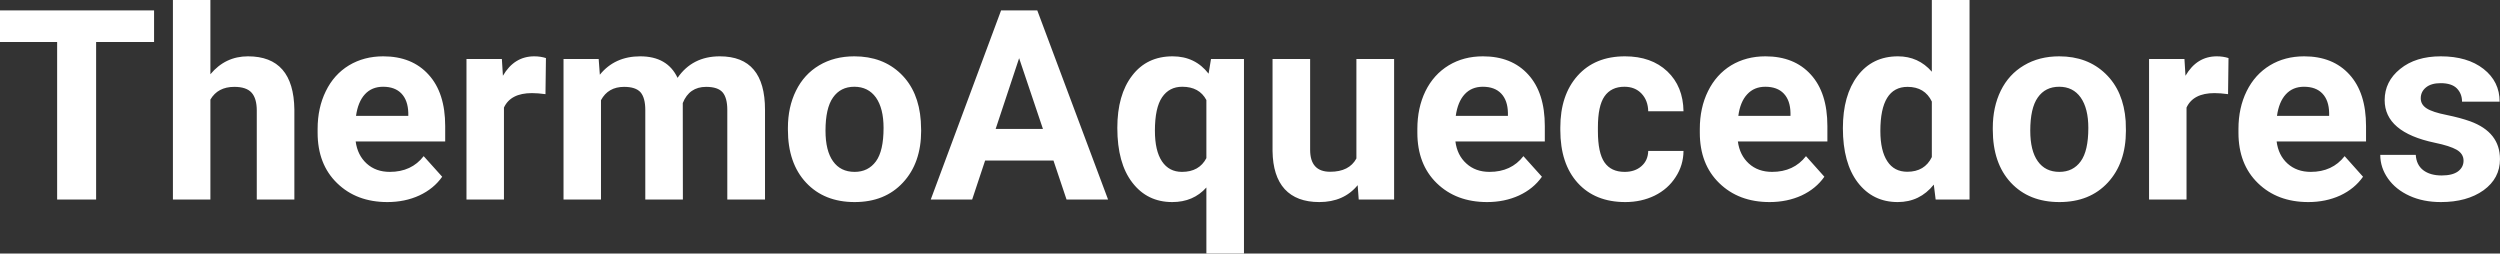 <?xml version="1.0" encoding="UTF-8" standalone="yes"?>
<svg xmlns="http://www.w3.org/2000/svg" width="100%" height="100%" viewBox="0 0 216.142 21.922" fill="#FFFFFF">
  <rect x="0" y="0" width="216.142" height="21.922" fill="#333333" stroke="none"/>
  <path d="M13.32 0.90L13.32 3.63L8.31 3.63L8.31 17.25L4.94 17.25L4.94 3.63L0 3.63L0 0.90L13.32 0.90ZM18.19 0L18.19 6.42Q19.48 4.87 21.44 4.87L21.44 4.87Q25.39 4.87 25.45 9.47L25.45 9.47L25.45 17.25L22.20 17.25L22.20 9.56Q22.20 8.51 21.75 8.01Q21.30 7.51 20.26 7.51L20.26 7.51Q18.83 7.51 18.19 8.61L18.19 8.61L18.19 17.25L14.95 17.25L14.95 0L18.19 0ZM33.49 17.47L33.49 17.47Q30.82 17.47 29.14 15.83Q27.46 14.20 27.46 11.47L27.46 11.47L27.46 11.15Q27.46 9.32 28.17 7.88Q28.87 6.44 30.17 5.65Q31.47 4.87 33.13 4.87L33.13 4.87Q35.62 4.87 37.05 6.45Q38.49 8.02 38.49 10.90L38.49 10.90L38.49 12.23L30.75 12.23Q30.91 13.42 31.70 14.14Q32.49 14.86 33.70 14.86L33.70 14.86Q35.58 14.86 36.63 13.50L36.63 13.50L38.23 15.28Q37.50 16.32 36.25 16.90Q35.01 17.47 33.49 17.47ZM33.12 7.50L33.12 7.50Q32.15 7.50 31.55 8.15Q30.95 8.80 30.78 10.02L30.78 10.02L35.30 10.02L35.30 9.76Q35.27 8.68 34.71 8.09Q34.15 7.50 33.12 7.50ZM47.20 5.02L47.16 8.14Q46.49 8.05 45.99 8.05L45.99 8.05Q44.15 8.05 43.57 9.30L43.57 9.30L43.57 17.25L40.33 17.25L40.33 5.10L43.39 5.10L43.48 6.55Q44.46 4.87 46.19 4.87L46.19 4.87Q46.73 4.87 47.20 5.02L47.20 5.02ZM48.72 5.10L51.76 5.10L51.86 6.46Q53.15 4.87 55.35 4.87L55.35 4.87Q57.70 4.87 58.58 6.73L58.58 6.73Q59.86 4.87 62.23 4.87L62.23 4.87Q64.20 4.87 65.17 6.03Q66.14 7.18 66.14 9.49L66.14 9.49L66.14 17.25L62.88 17.25L62.88 9.50Q62.88 8.47 62.48 7.99Q62.07 7.51 61.05 7.51L61.05 7.51Q59.59 7.51 59.03 8.91L59.03 8.91L59.04 17.25L55.79 17.25L55.79 9.51Q55.79 8.46 55.38 7.98Q54.96 7.51 53.96 7.51L53.96 7.51Q52.58 7.51 51.96 8.66L51.96 8.66L51.96 17.25L48.72 17.25L48.72 5.10ZM68.12 11.21L68.12 11.06Q68.12 9.25 68.82 7.84Q69.52 6.42 70.82 5.65Q72.13 4.87 73.86 4.87L73.86 4.87Q76.32 4.87 77.88 6.38Q79.43 7.88 79.61 10.47L79.61 10.47L79.64 11.30Q79.64 14.09 78.07 15.78Q76.51 17.47 73.89 17.47Q71.26 17.47 69.69 15.79Q68.12 14.11 68.12 11.21L68.12 11.21ZM71.37 11.30L71.37 11.30Q71.37 13.03 72.02 13.94Q72.67 14.86 73.89 14.86L73.89 14.86Q75.06 14.86 75.73 13.95Q76.39 13.05 76.39 11.06L76.39 11.06Q76.39 9.37 75.73 8.43Q75.06 7.50 73.86 7.50L73.86 7.50Q72.67 7.50 72.02 8.43Q71.37 9.35 71.37 11.30ZM92.21 17.25L91.08 13.88L85.17 13.88L84.05 17.25L80.47 17.25L86.55 0.90L89.68 0.90L95.80 17.25L92.21 17.25ZM88.11 5.03L86.08 11.15L90.17 11.15L88.11 5.03ZM96.60 11.06L96.60 11.06Q96.60 8.20 97.88 6.54Q99.15 4.87 101.38 4.87L101.38 4.87Q103.33 4.87 104.49 6.37L104.49 6.37L104.70 5.10L107.55 5.10L107.55 21.92L104.30 21.92L104.30 16.21Q103.17 17.47 101.35 17.47L101.35 17.47Q99.19 17.47 97.90 15.79Q96.60 14.11 96.60 11.06ZM99.85 11.30L99.85 11.30Q99.85 13.04 100.46 13.95Q101.07 14.86 102.19 14.86L102.19 14.86Q103.68 14.86 104.30 13.67L104.30 13.67L104.30 8.65Q103.69 7.50 102.21 7.50L102.21 7.50Q101.09 7.50 100.47 8.41Q99.85 9.32 99.85 11.30ZM117.47 17.25L117.38 16.01Q116.18 17.47 114.06 17.47L114.06 17.47Q112.10 17.47 111.07 16.35Q110.05 15.23 110.02 13.06L110.02 13.06L110.02 5.10L113.27 5.10L113.27 12.95Q113.27 14.85 115 14.85L115 14.85Q116.65 14.85 117.27 13.70L117.27 13.70L117.27 5.10L120.53 5.10L120.53 17.25L117.47 17.25ZM128.57 17.47L128.57 17.47Q125.89 17.47 124.21 15.83Q122.54 14.20 122.54 11.47L122.54 11.47L122.54 11.15Q122.54 9.32 123.24 7.88Q123.95 6.44 125.25 5.65Q126.54 4.87 128.21 4.87L128.21 4.87Q130.70 4.87 132.13 6.45Q133.56 8.02 133.56 10.90L133.56 10.90L133.56 12.23L125.83 12.23Q125.98 13.42 126.78 14.14Q127.57 14.86 128.78 14.86L128.78 14.86Q130.66 14.86 131.71 13.50L131.71 13.50L133.31 15.28Q132.58 16.32 131.33 16.90Q130.08 17.47 128.57 17.47ZM128.20 7.50L128.20 7.50Q127.23 7.50 126.63 8.15Q126.03 8.80 125.86 10.02L125.86 10.02L130.37 10.02L130.37 9.76Q130.35 8.68 129.79 8.09Q129.23 7.50 128.20 7.50ZM140.46 14.86L140.46 14.86Q141.36 14.86 141.92 14.36Q142.48 13.87 142.50 13.05L142.50 13.05L145.55 13.05Q145.54 14.29 144.87 15.31Q144.21 16.34 143.06 16.91Q141.91 17.47 140.52 17.47L140.52 17.47Q137.91 17.47 136.41 15.82Q134.90 14.16 134.90 11.24L134.90 11.24L134.90 11.03Q134.90 8.22 136.39 6.55Q137.89 4.87 140.49 4.87L140.49 4.87Q142.77 4.87 144.15 6.17Q145.52 7.47 145.55 9.62L145.55 9.62L142.50 9.62Q142.48 8.68 141.92 8.09Q141.36 7.50 140.44 7.50L140.44 7.50Q139.30 7.50 138.72 8.33Q138.15 9.15 138.15 11.01L138.15 11.01L138.15 11.34Q138.15 13.22 138.72 14.04Q139.29 14.86 140.46 14.86ZM152.99 17.47L152.99 17.47Q150.32 17.47 148.64 15.83Q146.96 14.20 146.96 11.47L146.96 11.47L146.96 11.15Q146.96 9.32 147.67 7.88Q148.38 6.44 149.67 5.65Q150.97 4.87 152.63 4.87L152.63 4.87Q155.13 4.87 156.56 6.45Q157.99 8.02 157.99 10.90L157.99 10.90L157.99 12.23L150.25 12.23Q150.41 13.42 151.20 14.14Q151.99 14.86 153.21 14.86L153.21 14.86Q155.08 14.86 156.14 13.50L156.14 13.50L157.73 15.28Q157.00 16.32 155.76 16.90Q154.51 17.47 152.99 17.47ZM152.62 7.50L152.62 7.50Q151.66 7.50 151.06 8.15Q150.45 8.80 150.29 10.02L150.29 10.02L154.80 10.02L154.80 9.76Q154.78 8.68 154.22 8.09Q153.66 7.50 152.62 7.50ZM159.33 11.08L159.33 11.08Q159.33 8.24 160.60 6.56Q161.88 4.87 164.09 4.87L164.09 4.87Q165.86 4.87 167.02 6.20L167.02 6.20L167.02 0L170.28 0L170.28 17.25L167.35 17.25L167.19 15.96Q165.98 17.47 164.07 17.47L164.07 17.47Q161.92 17.47 160.62 15.78Q159.33 14.09 159.33 11.08ZM162.57 11.32L162.57 11.32Q162.57 13.03 163.17 13.94Q163.76 14.85 164.90 14.85L164.90 14.85Q166.40 14.85 167.02 13.58L167.02 13.58L167.02 8.78Q166.41 7.51 164.92 7.51L164.92 7.51Q162.57 7.51 162.57 11.32ZM172.29 11.21L172.29 11.06Q172.29 9.25 172.98 7.84Q173.68 6.42 174.99 5.65Q176.30 4.87 178.03 4.87L178.03 4.87Q180.48 4.87 182.04 6.38Q183.60 7.88 183.78 10.47L183.78 10.47L183.80 11.30Q183.80 14.09 182.24 15.78Q180.68 17.47 178.05 17.47Q175.42 17.47 173.85 15.79Q172.29 14.11 172.29 11.21L172.29 11.21ZM175.53 11.30L175.53 11.30Q175.53 13.03 176.18 13.94Q176.83 14.86 178.05 14.86L178.05 14.86Q179.23 14.86 179.89 13.95Q180.55 13.05 180.55 11.06L180.55 11.06Q180.55 9.37 179.89 8.43Q179.23 7.50 178.03 7.50L178.03 7.50Q176.83 7.50 176.18 8.43Q175.53 9.35 175.53 11.30ZM192.67 5.02L192.63 8.14Q191.96 8.05 191.46 8.05L191.46 8.05Q189.62 8.05 189.04 9.30L189.04 9.30L189.04 17.25L185.80 17.25L185.80 5.10L188.86 5.10L188.95 6.55Q189.93 4.87 191.66 4.87L191.66 4.87Q192.20 4.87 192.67 5.02L192.67 5.02ZM199.57 17.47L199.57 17.47Q196.89 17.47 195.21 15.83Q193.53 14.20 193.53 11.47L193.53 11.47L193.53 11.15Q193.53 9.32 194.24 7.88Q194.95 6.44 196.25 5.65Q197.54 4.87 199.21 4.87L199.21 4.87Q201.70 4.87 203.13 6.45Q204.56 8.02 204.56 10.90L204.56 10.90L204.56 12.23L196.83 12.23Q196.98 13.42 197.77 14.14Q198.57 14.86 199.78 14.86L199.78 14.86Q201.65 14.86 202.71 13.50L202.71 13.50L204.30 15.28Q203.57 16.32 202.33 16.90Q201.08 17.47 199.57 17.47ZM199.19 7.50L199.19 7.50Q198.23 7.50 197.63 8.15Q197.03 8.80 196.86 10.02L196.86 10.02L201.37 10.02L201.37 9.76Q201.35 8.68 200.79 8.09Q200.23 7.50 199.19 7.50ZM212.99 13.89L212.99 13.89Q212.99 13.30 212.40 12.95Q211.81 12.61 210.50 12.34L210.50 12.34Q206.17 11.43 206.17 8.66L206.17 8.66Q206.17 7.04 207.51 5.96Q208.85 4.87 211.02 4.87L211.02 4.87Q213.33 4.87 214.72 5.96Q216.11 7.05 216.11 8.79L216.11 8.79L212.86 8.79Q212.86 8.10 212.41 7.64Q211.96 7.19 211.01 7.19L211.01 7.19Q210.19 7.19 209.74 7.56Q209.29 7.93 209.29 8.50L209.29 8.50Q209.29 9.04 209.80 9.37Q210.31 9.70 211.53 9.94Q212.74 10.19 213.57 10.49L213.57 10.49Q216.14 11.43 216.14 13.76L216.14 13.76Q216.14 15.42 214.72 16.45Q213.29 17.47 211.03 17.47L211.03 17.47Q209.50 17.47 208.32 16.93Q207.13 16.39 206.46 15.44Q205.79 14.49 205.79 13.39L205.79 13.39L208.86 13.39Q208.91 14.25 209.50 14.71Q210.10 15.17 211.10 15.17L211.10 15.17Q212.03 15.17 212.51 14.82Q212.99 14.46 212.99 13.89Z" preserveAspectRatio="none"/>
</svg>